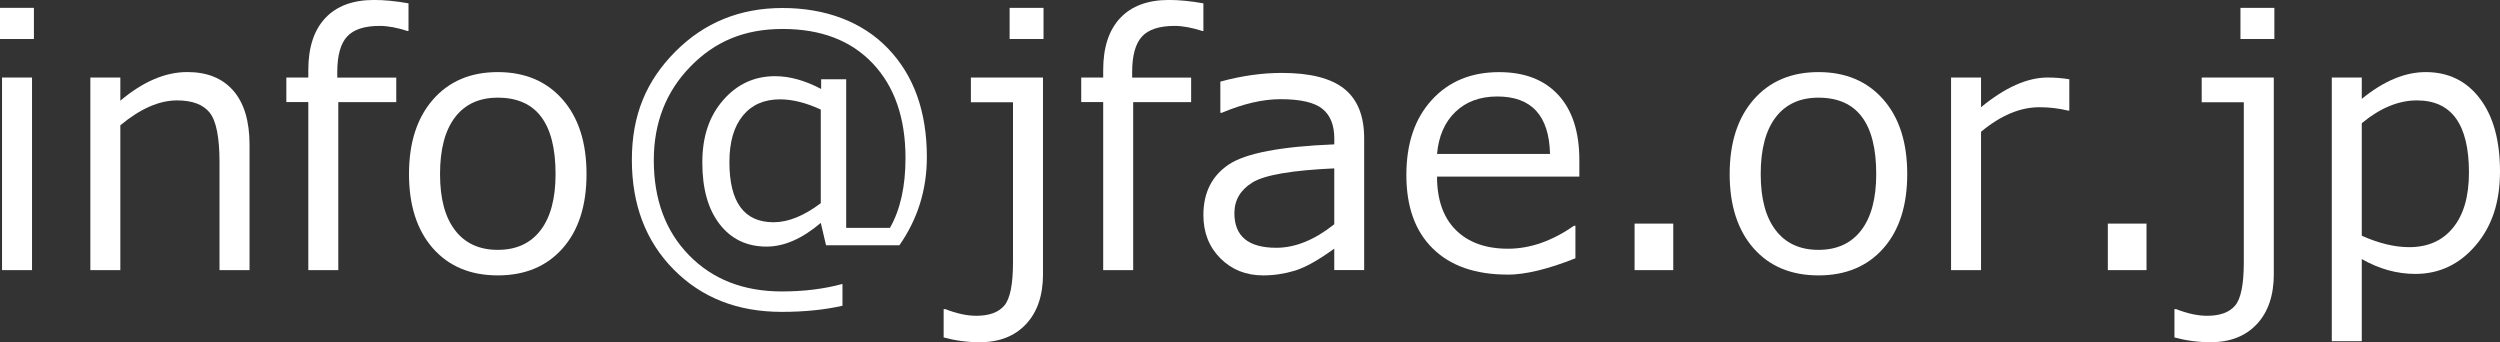 <?xml version="1.0" encoding="UTF-8"?>
<svg id="_レイヤー_2" data-name="レイヤー 2" xmlns="http://www.w3.org/2000/svg" viewBox="0 0 612.04 83.78">
  <rect x="0" y="0" width="612.04" height="83.78" fill="#333333" stroke="none"/>
  <defs>
    <style>
      .cls-1 {
        fill: #fff;
      }
    </style>
  </defs>
  <g id="_レイヤー_1-2" data-name="レイヤー 1">
    <g>
      <path class="cls-1" d="M8.3,9.55H0V1.92h8.3v7.64ZM7.84,66.13H.5V18.98h7.34v47.15Z"/>
      <path class="cls-1" d="M61.08,66.13h-7.34v-26.41c0-6.12-.81-10.17-2.42-12.16-1.61-1.99-4.27-2.98-7.97-2.98-4.37,0-9,2.03-13.89,6.09v35.46h-7.34V18.98h7.34v5.67c5.54-4.67,11-7.01,16.4-7.01,4.87,0,8.62,1.52,11.27,4.57,2.64,3.05,3.96,7.45,3.96,13.21v30.71Z"/>
      <path class="cls-1" d="M100.01,7.59h-.25c-2.56-.83-4.83-1.25-6.8-1.25-3.75,0-6.43.88-8.01,2.63s-2.38,4.63-2.38,8.64v1.38h14.44v6.01h-14.19v41.14h-7.34V24.99h-5.38v-6.01h5.38v-1.84c0-5.54,1.39-9.78,4.17-12.73,2.78-2.95,6.76-4.42,11.93-4.42,2.53,0,5.34.28,8.43.83v6.76Z"/>
      <path class="cls-1" d="M121.87,67.42c-6.7,0-12-2.22-15.9-6.65-3.89-4.44-5.84-10.49-5.84-18.17s1.96-13.75,5.88-18.23c3.92-4.48,9.21-6.72,15.85-6.72s11.93,2.23,15.85,6.68c3.92,4.45,5.88,10.54,5.88,18.27s-1.95,13.8-5.86,18.21c-3.91,4.41-9.2,6.61-15.88,6.61ZM121.87,23.91c-4.53,0-8.03,1.6-10.47,4.8-2.45,3.2-3.67,7.83-3.67,13.89s1.22,10.57,3.67,13.77c2.45,3.2,5.94,4.8,10.47,4.8s8.02-1.6,10.47-4.8c2.45-3.2,3.67-7.79,3.67-13.77,0-12.46-4.71-18.69-14.14-18.69Z"/>
      <path class="cls-1" d="M220.17,60.04h-17.94l-1.29-5.47c-4.56,3.87-8.98,5.8-13.27,5.8-4.81,0-8.64-1.82-11.47-5.47-2.84-3.64-4.26-8.68-4.26-15.1s1.7-11.38,5.11-15.29c3.41-3.91,7.64-5.86,12.71-5.86,3.56,0,7.31,1.04,11.27,3.13v-2.38h6.13v36.38h10.72c2.53-4.45,3.8-10.14,3.8-17.06,0-9.79-2.66-17.51-7.99-23.16-5.33-5.65-12.69-8.47-22.09-8.47s-16.59,3.07-22.57,9.2-8.97,13.78-8.97,22.93c0,9.62,2.88,17.39,8.64,23.28s13.32,8.85,22.7,8.85c5.4,0,10.35-.61,14.85-1.84v5.34c-4.39,1-9.36,1.5-14.89,1.5-10.79,0-19.6-3.46-26.43-10.37-6.83-6.91-10.24-15.86-10.24-26.85s3.54-19.34,10.62-26.47c7.08-7.13,15.83-10.7,26.26-10.7s19.49,3.3,25.83,9.91c6.34,6.61,9.51,15.47,9.51,26.6,0,7.96-2.24,15.15-6.72,21.57ZM200.94,49.73v-22.91c-3.62-1.67-6.94-2.5-9.97-2.5-3.89,0-6.93,1.33-9.12,4.01s-3.28,6.45-3.28,11.35c0,9.82,3.6,14.73,10.81,14.73,3.59,0,7.44-1.56,11.56-4.67Z"/>
      <path class="cls-1" d="M255.35,67.05c0,5.23-1.38,9.33-4.15,12.29s-6.54,4.44-11.33,4.44c-3.03,0-5.98-.39-8.85-1.17v-6.93h.42c2.75,1.08,5.29,1.63,7.59,1.63,3.14,0,5.42-.83,6.84-2.5s2.13-5.2,2.13-10.6V25.03h-10.31v-6.05h17.65v48.07ZM255.47,9.55h-8.3V1.92h8.3v7.64Z"/>
      <path class="cls-1" d="M294.61,7.59h-.25c-2.56-.83-4.83-1.25-6.8-1.25-3.75,0-6.42.88-8.01,2.63-1.58,1.75-2.38,4.63-2.38,8.64v1.38h14.44v6.01h-14.19v41.14h-7.34V24.99h-5.38v-6.01h5.38v-1.84c0-5.54,1.39-9.78,4.17-12.73,2.78-2.95,6.76-4.42,11.93-4.42,2.53,0,5.34.28,8.43.83v6.76Z"/>
      <path class="cls-1" d="M326.65,66.13v-5.26c-3.92,2.84-7.15,4.64-9.68,5.4s-5.1,1.15-7.72,1.15c-4.2,0-7.69-1.39-10.47-4.17-2.78-2.78-4.17-6.31-4.17-10.6,0-5.48,2.07-9.6,6.2-12.37,4.13-2.77,12.75-4.42,25.85-4.94v-1.42c0-3.28-.97-5.71-2.92-7.28-1.95-1.57-5.37-2.36-10.26-2.36-4.31,0-9.11,1.11-14.39,3.34h-.33v-7.64c5.2-1.42,10.21-2.13,15.02-2.13,6.98,0,12.09,1.3,15.33,3.9,3.24,2.6,4.86,6.64,4.86,12.12v32.25h-7.3ZM326.65,54.91v-13.69c-10.38.47-17.04,1.62-20.01,3.44-2.96,1.82-4.44,4.33-4.44,7.53,0,5.65,3.42,8.47,10.26,8.47,4.64,0,9.37-1.92,14.19-5.76Z"/>
      <path class="cls-1" d="M369.04,67.22c-7.84,0-13.93-2.12-18.25-6.36-4.33-4.24-6.49-10.24-6.49-18s2.07-13.83,6.22-18.38,9.64-6.82,16.48-6.82c6.23,0,11.06,1.86,14.5,5.59,3.43,3.73,5.15,9.04,5.15,15.94v4.05h-34.84c0,5.67,1.54,10.03,4.61,13.08,3.07,3.05,7.32,4.57,12.75,4.57s10.79-1.88,16.19-5.63h.33v7.97c-6.7,2.67-12.25,4.01-16.65,4.01ZM351.81,37.68h27.66c-.22-9.37-4.52-14.06-12.89-14.06-4.23,0-7.65,1.25-10.26,3.76-2.62,2.5-4.12,5.94-4.51,10.31Z"/>
      <path class="cls-1" d="M409.64,66.13h-9.47v-11.39h9.47v11.39Z"/>
      <path class="cls-1" d="M445.19,67.42c-6.7,0-12-2.22-15.9-6.65-3.89-4.44-5.84-10.49-5.84-18.17s1.96-13.75,5.88-18.23c3.92-4.48,9.21-6.72,15.86-6.72s11.93,2.23,15.85,6.68c3.92,4.45,5.88,10.54,5.88,18.27s-1.95,13.8-5.86,18.21c-3.91,4.41-9.2,6.61-15.88,6.61ZM445.19,23.91c-4.53,0-8.03,1.6-10.47,4.8-2.45,3.2-3.67,7.83-3.67,13.89s1.22,10.57,3.67,13.77c2.45,3.2,5.94,4.8,10.47,4.8s8.02-1.6,10.47-4.8c2.45-3.2,3.67-7.79,3.67-13.77,0-12.46-4.71-18.69-14.14-18.69Z"/>
      <path class="cls-1" d="M477.65,66.13V18.98h7.34v7.26c5.9-4.84,11.33-7.26,16.31-7.26,1.75,0,3.52.14,5.3.42v7.68h-.29c-2.31-.56-4.65-.83-7.01-.83-4.73,0-9.5,2-14.31,6.01v33.88h-7.34Z"/>
      <path class="cls-1" d="M525.5,66.13h-9.47v-11.39h9.47v11.39Z"/>
      <path class="cls-1" d="M556.67,67.05c0,5.23-1.38,9.33-4.15,12.29s-6.54,4.44-11.33,4.44c-3.03,0-5.98-.39-8.85-1.17v-6.93h.42c2.75,1.08,5.29,1.63,7.59,1.63,3.14,0,5.42-.83,6.84-2.5s2.13-5.2,2.13-10.6V25.03h-10.31v-6.05h17.65v48.07ZM556.8,9.55h-8.3V1.92h8.3v7.64Z"/>
      <path class="cls-1" d="M578.2,63.42v20.11h-7.34V18.98h7.34v5.22c5.37-4.37,10.58-6.55,15.65-6.55,5.56,0,9.99,2.16,13.27,6.49,3.28,4.33,4.92,10.27,4.92,17.84s-1.99,13.46-5.97,18.11c-3.98,4.65-8.9,6.97-14.77,6.97-4.48,0-8.84-1.21-13.1-3.63ZM578.2,30.17v27.54c4.17,1.86,8.04,2.8,11.6,2.8,4.59,0,8.18-1.59,10.76-4.78,2.59-3.18,3.88-7.68,3.88-13.5,0-11.77-4.24-17.65-12.73-17.65-4.51,0-9.01,1.86-13.52,5.59Z"/>
    </g>
  </g>
</svg>